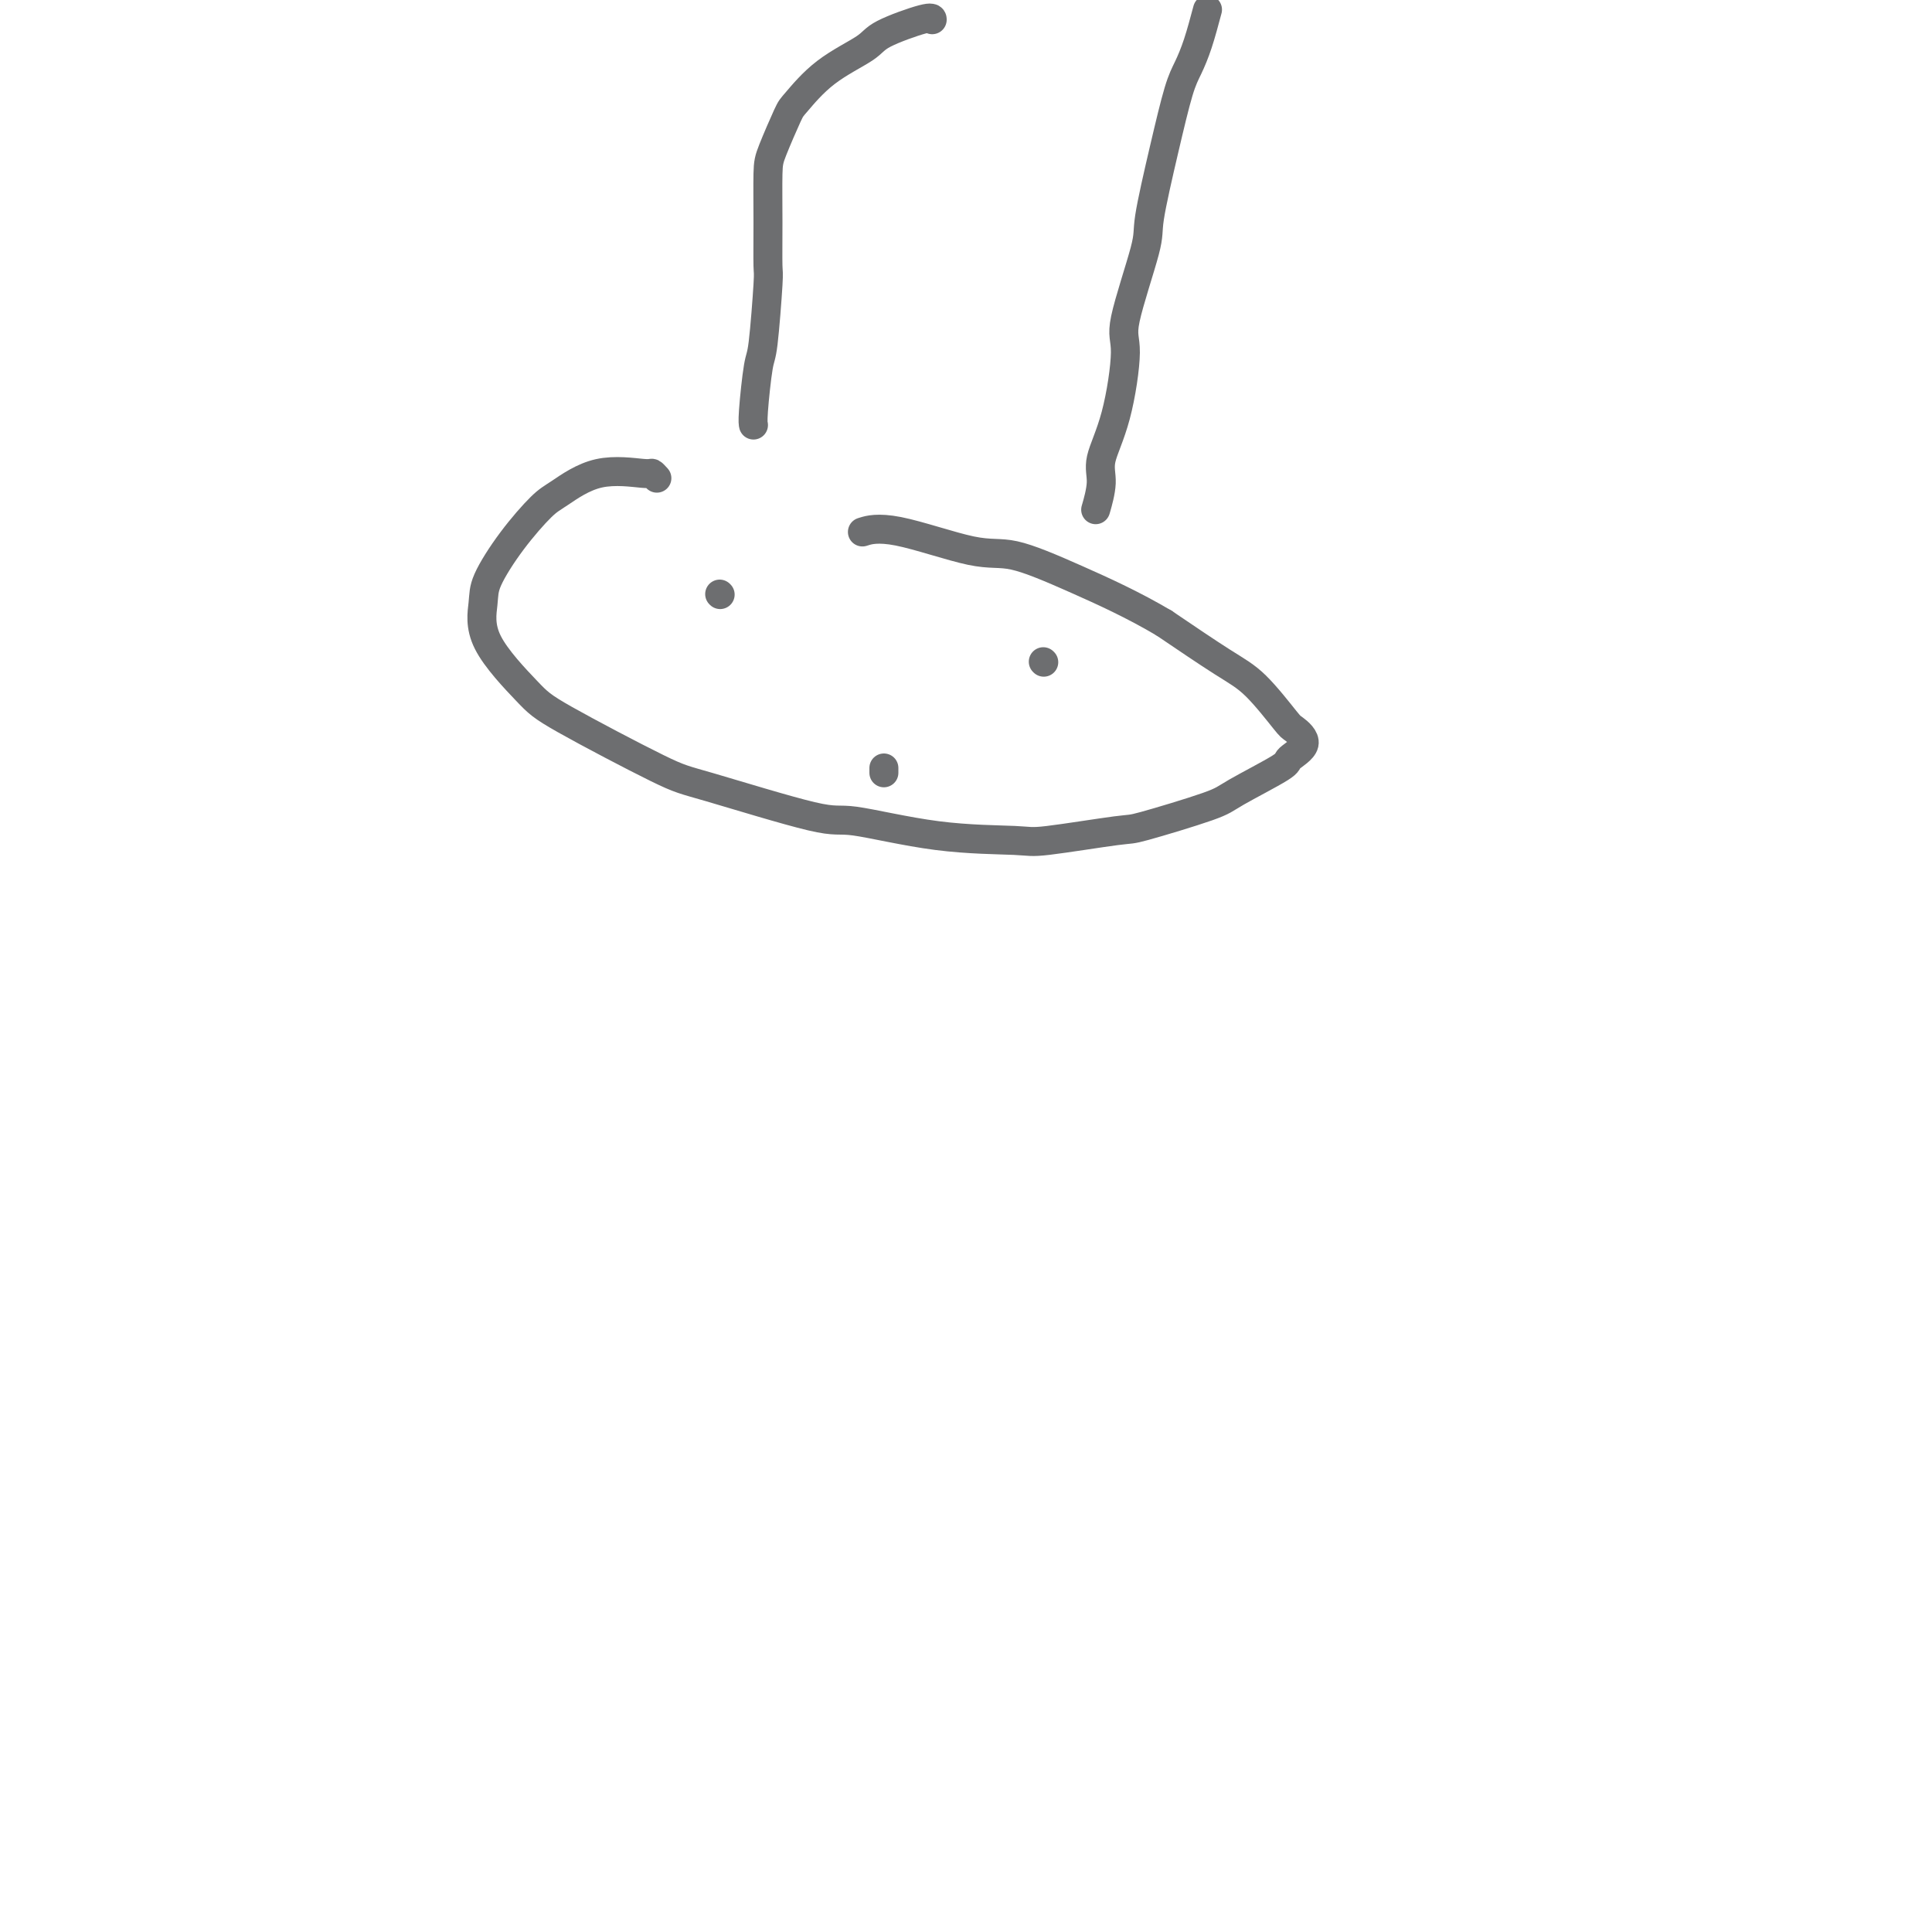 <svg viewBox='0 0 400 400' version='1.1' xmlns='http://www.w3.org/2000/svg' xmlns:xlink='http://www.w3.org/1999/xlink'><g fill='none' stroke='#6D6E70' stroke-width='6' stroke-linecap='round' stroke-linejoin='round'><path d='M193,4c0.002,0.074 0.004,0.148 0,0c-0.004,-0.148 -0.015,-0.520 -2,0c-1.985,0.520 -5.944,1.930 -8,3c-2.056,1.070 -2.207,1.799 -4,3c-1.793,1.201 -5.227,2.875 -8,5c-2.773,2.125 -4.887,4.700 -6,6c-1.113,1.300 -1.227,1.326 -2,3c-0.773,1.674 -2.206,4.995 -3,7c-0.794,2.005 -0.948,2.695 -1,5c-0.052,2.305 -0.003,6.225 0,10c0.003,3.775 -0.042,7.407 0,9c0.042,1.593 0.169,1.149 0,4c-0.169,2.851 -0.634,8.999 -1,12c-0.366,3.001 -0.634,2.856 -1,5c-0.366,2.144 -0.829,6.577 -1,9c-0.171,2.423 -0.049,2.835 0,3c0.049,0.165 0.024,0.082 0,0'/><path d='M250,2c-0.662,2.475 -1.323,4.950 -2,7c-0.677,2.050 -1.368,3.676 -2,5c-0.632,1.324 -1.204,2.347 -2,5c-0.796,2.653 -1.816,6.935 -3,12c-1.184,5.065 -2.532,10.911 -3,14c-0.468,3.089 -0.056,3.421 -1,7c-0.944,3.579 -3.243,10.405 -4,14c-0.757,3.595 0.028,3.959 0,7c-0.028,3.041 -0.869,8.760 -2,13c-1.131,4.240 -2.550,7.003 -3,9c-0.450,1.997 0.071,3.230 0,5c-0.071,1.770 -0.735,4.077 -1,5c-0.265,0.923 -0.133,0.461 0,0'/><path d='M136,99c-0.410,-0.452 -0.820,-0.903 -1,-1c-0.180,-0.097 -0.129,0.161 -2,0c-1.871,-0.161 -5.664,-0.742 -9,0c-3.336,0.742 -6.213,2.807 -8,4c-1.787,1.193 -2.482,1.514 -4,3c-1.518,1.486 -3.858,4.138 -6,7c-2.142,2.862 -4.086,5.935 -5,8c-0.914,2.065 -0.800,3.121 -1,5c-0.200,1.879 -0.716,4.582 1,8c1.716,3.418 5.664,7.551 8,10c2.336,2.449 3.059,3.214 8,6c4.941,2.786 14.101,7.594 19,10c4.899,2.406 5.536,2.409 11,4c5.464,1.591 15.753,4.768 21,6c5.247,1.232 5.452,0.519 9,1c3.548,0.481 10.438,2.157 17,3c6.562,0.843 12.795,0.854 16,1c3.205,0.146 3.383,0.429 7,0c3.617,-0.429 10.673,-1.568 14,-2c3.327,-0.432 2.927,-0.156 6,-1c3.073,-0.844 9.621,-2.809 13,-4c3.379,-1.191 3.588,-1.608 6,-3c2.412,-1.392 7.025,-3.758 9,-5c1.975,-1.242 1.310,-1.361 2,-2c0.690,-0.639 2.736,-1.798 3,-3c0.264,-1.202 -1.252,-2.446 -2,-3c-0.748,-0.554 -0.726,-0.416 -2,-2c-1.274,-1.584 -3.843,-4.888 -6,-7c-2.157,-2.112 -3.902,-3.032 -7,-5c-3.098,-1.968 -7.549,-4.984 -12,-8'/><path d='M241,129c-6.316,-3.745 -12.607,-6.607 -18,-9c-5.393,-2.393 -9.887,-4.315 -13,-5c-3.113,-0.685 -4.845,-0.132 -9,-1c-4.155,-0.868 -10.734,-3.157 -15,-4c-4.266,-0.843 -6.219,-0.241 -7,0c-0.781,0.241 -0.391,0.120 0,0'/><path d='M149,123c0.000,0.000 0.100,0.100 0.1,0.1'/><path d='M216,137c0.000,0.000 0.100,0.100 0.1,0.1'/><path d='M183,160c0.000,-0.417 0.000,-0.833 0,-1c0.000,-0.167 0.000,-0.083 0,0'/></g>
</svg>